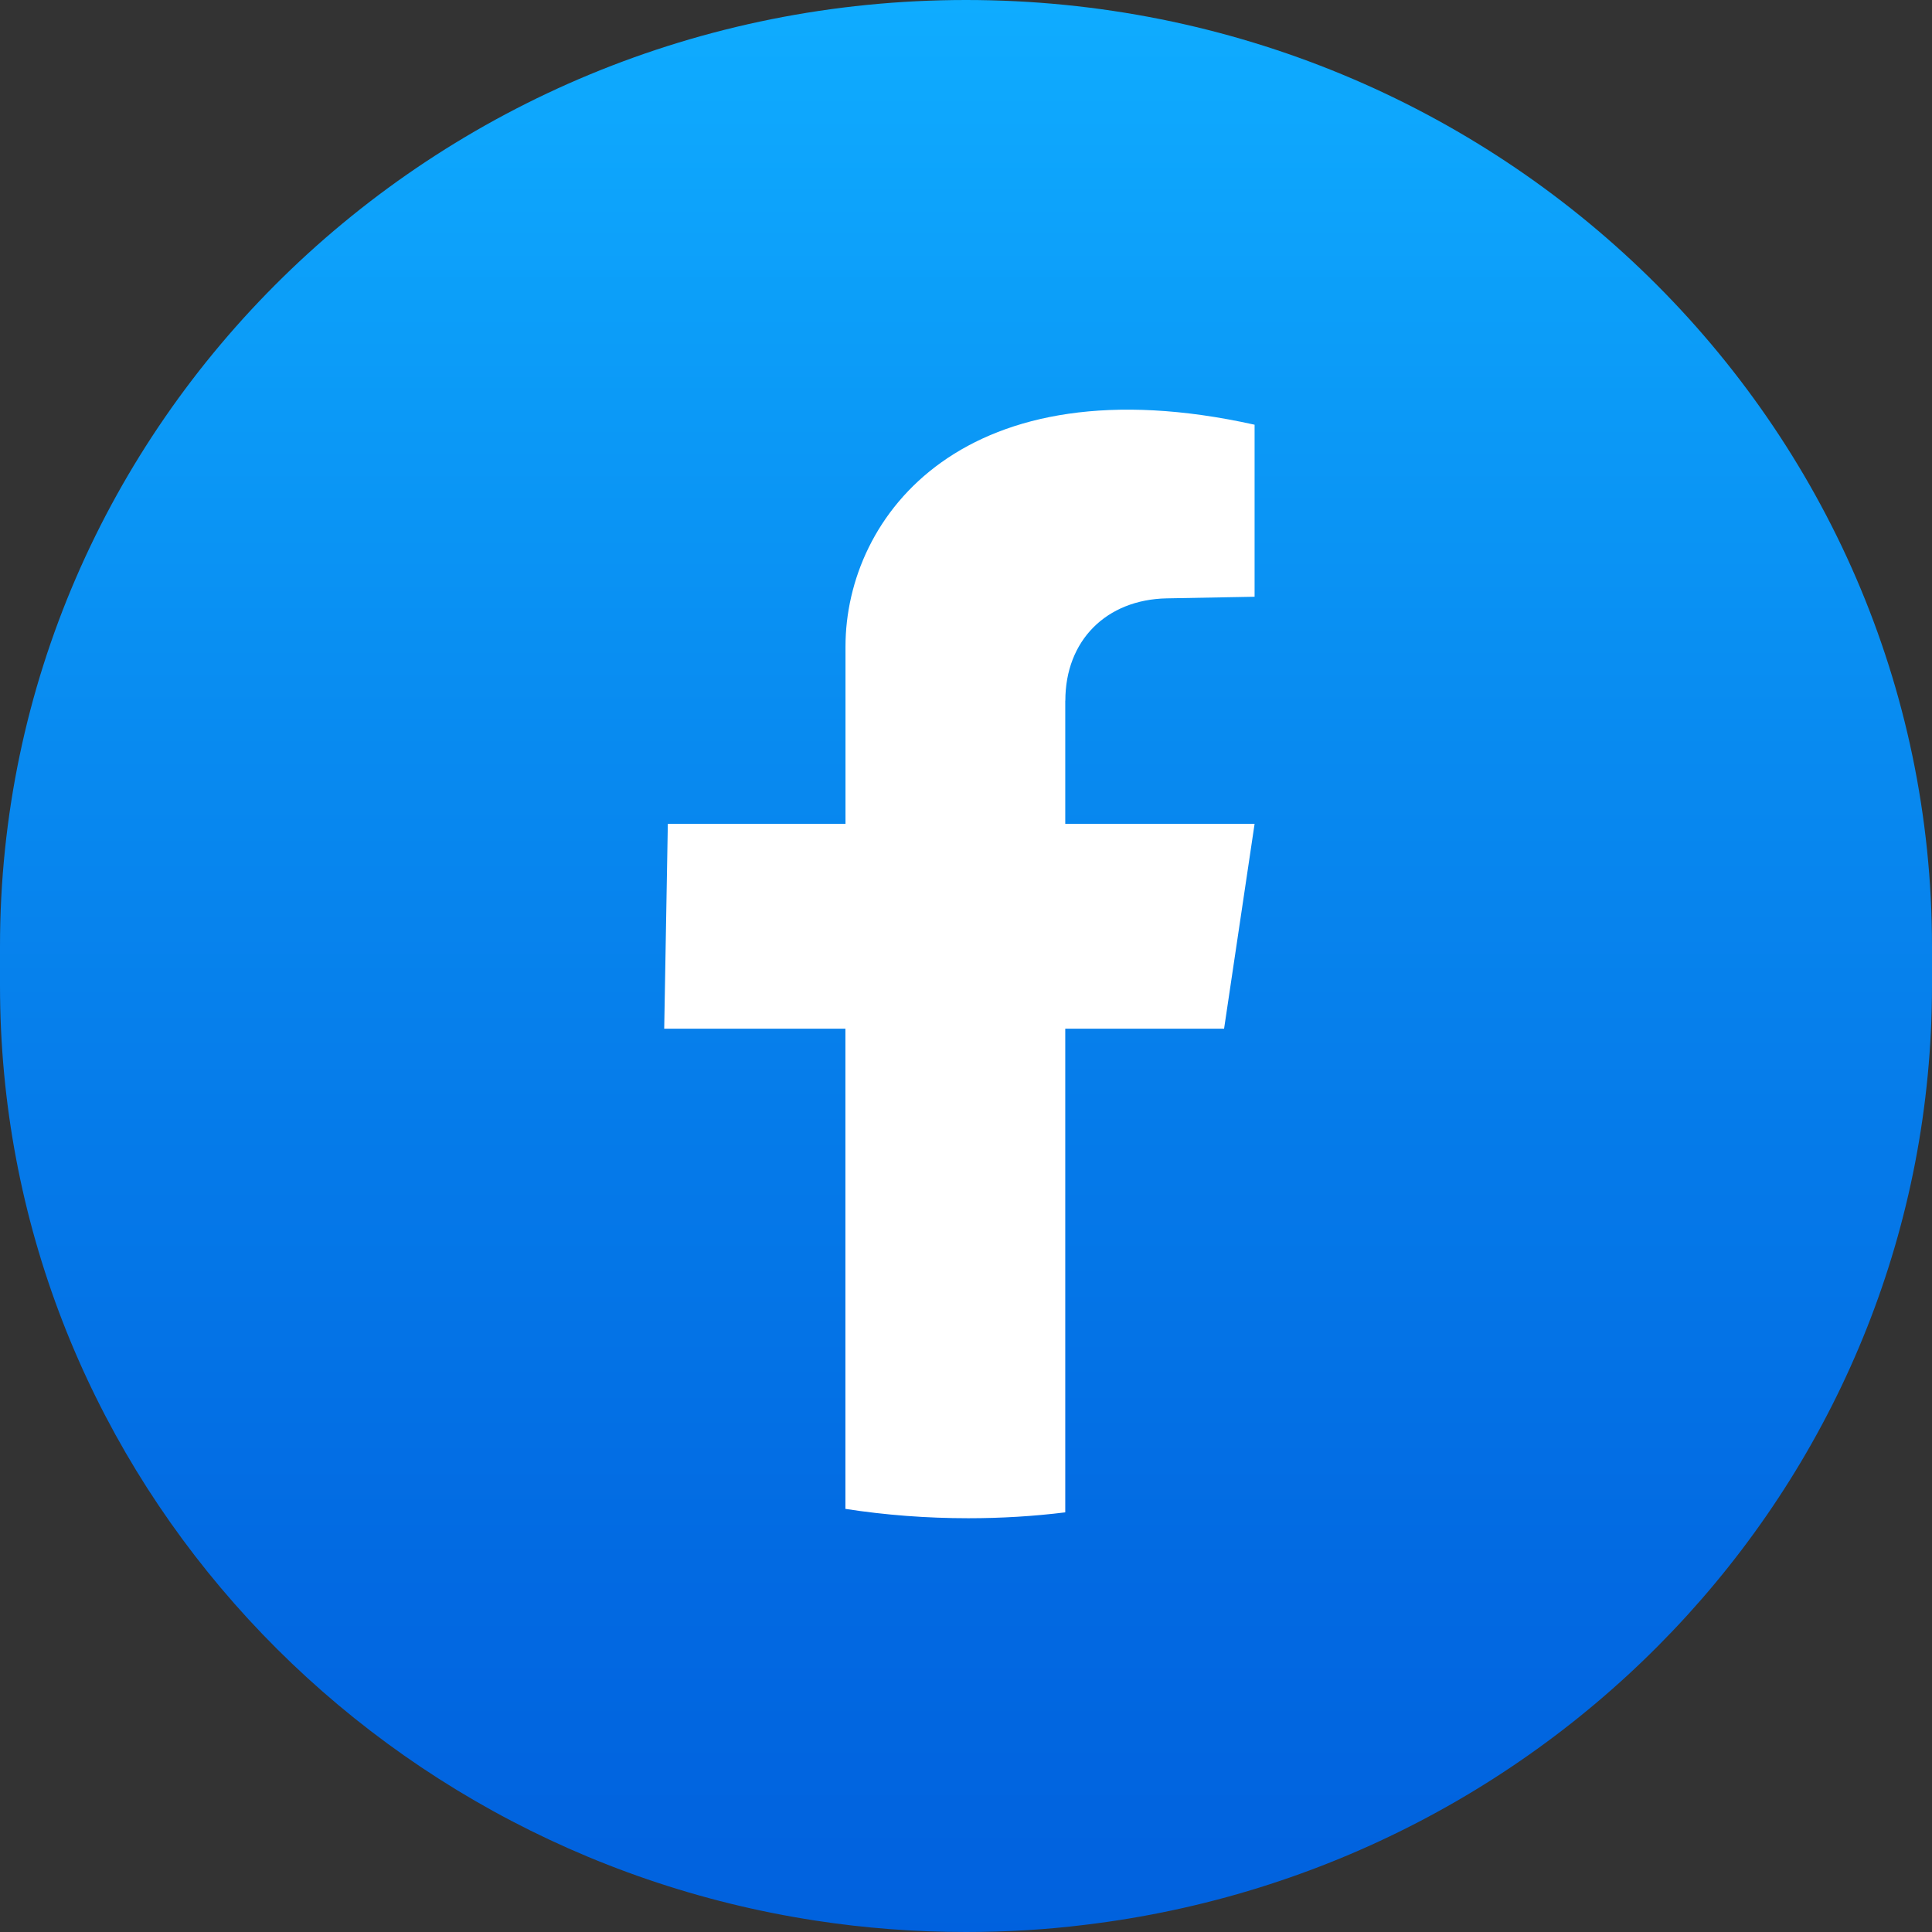 <svg width="24" height="24" viewBox="0 0 24 24" fill="none" xmlns="http://www.w3.org/2000/svg">
<rect x="0" y="0" width="24" height="24" fill="#333333" stroke="none"/>
<path d="M24 11.755V12.245C24 18.248 19.407 23.2 13.477 23.911C12.994 23.971 12.5 24 12 24C11.363 24 10.738 23.952 10.128 23.858C4.39 22.977 0 18.113 0 12.245V11.755C0 5.264 5.373 0 12 0C15.314 0 18.314 1.316 20.485 3.443C22.658 5.572 24 8.51 24 11.756V11.755Z" fill="url(#paint0_linear_137_3821)"/>
<path d="M13.233 8.704V10.234H15.585L15.206 12.779H13.233V18.787C12.839 18.836 12.437 18.86 12.029 18.86C11.509 18.86 11 18.821 10.502 18.744V12.779H8.251L8.296 10.234H10.503V8.033C10.503 6.401 11.989 4.476 15.585 5.276V7.413L14.494 7.433C13.741 7.448 13.234 7.958 13.234 8.704H13.233Z" fill="white"/>
<defs>
<linearGradient id="paint0_linear_137_3821" x1="12" y1="0.03" x2="12" y2="25.194" gradientUnits="userSpaceOnUse">
<stop stop-color="#0FACFF"/>
<stop offset="0.37" stop-color="#088AF0"/>
<stop offset="0.77" stop-color="#026AE2"/>
<stop offset="1" stop-color="#005FDD"/>
</linearGradient>
</defs>
</svg>

